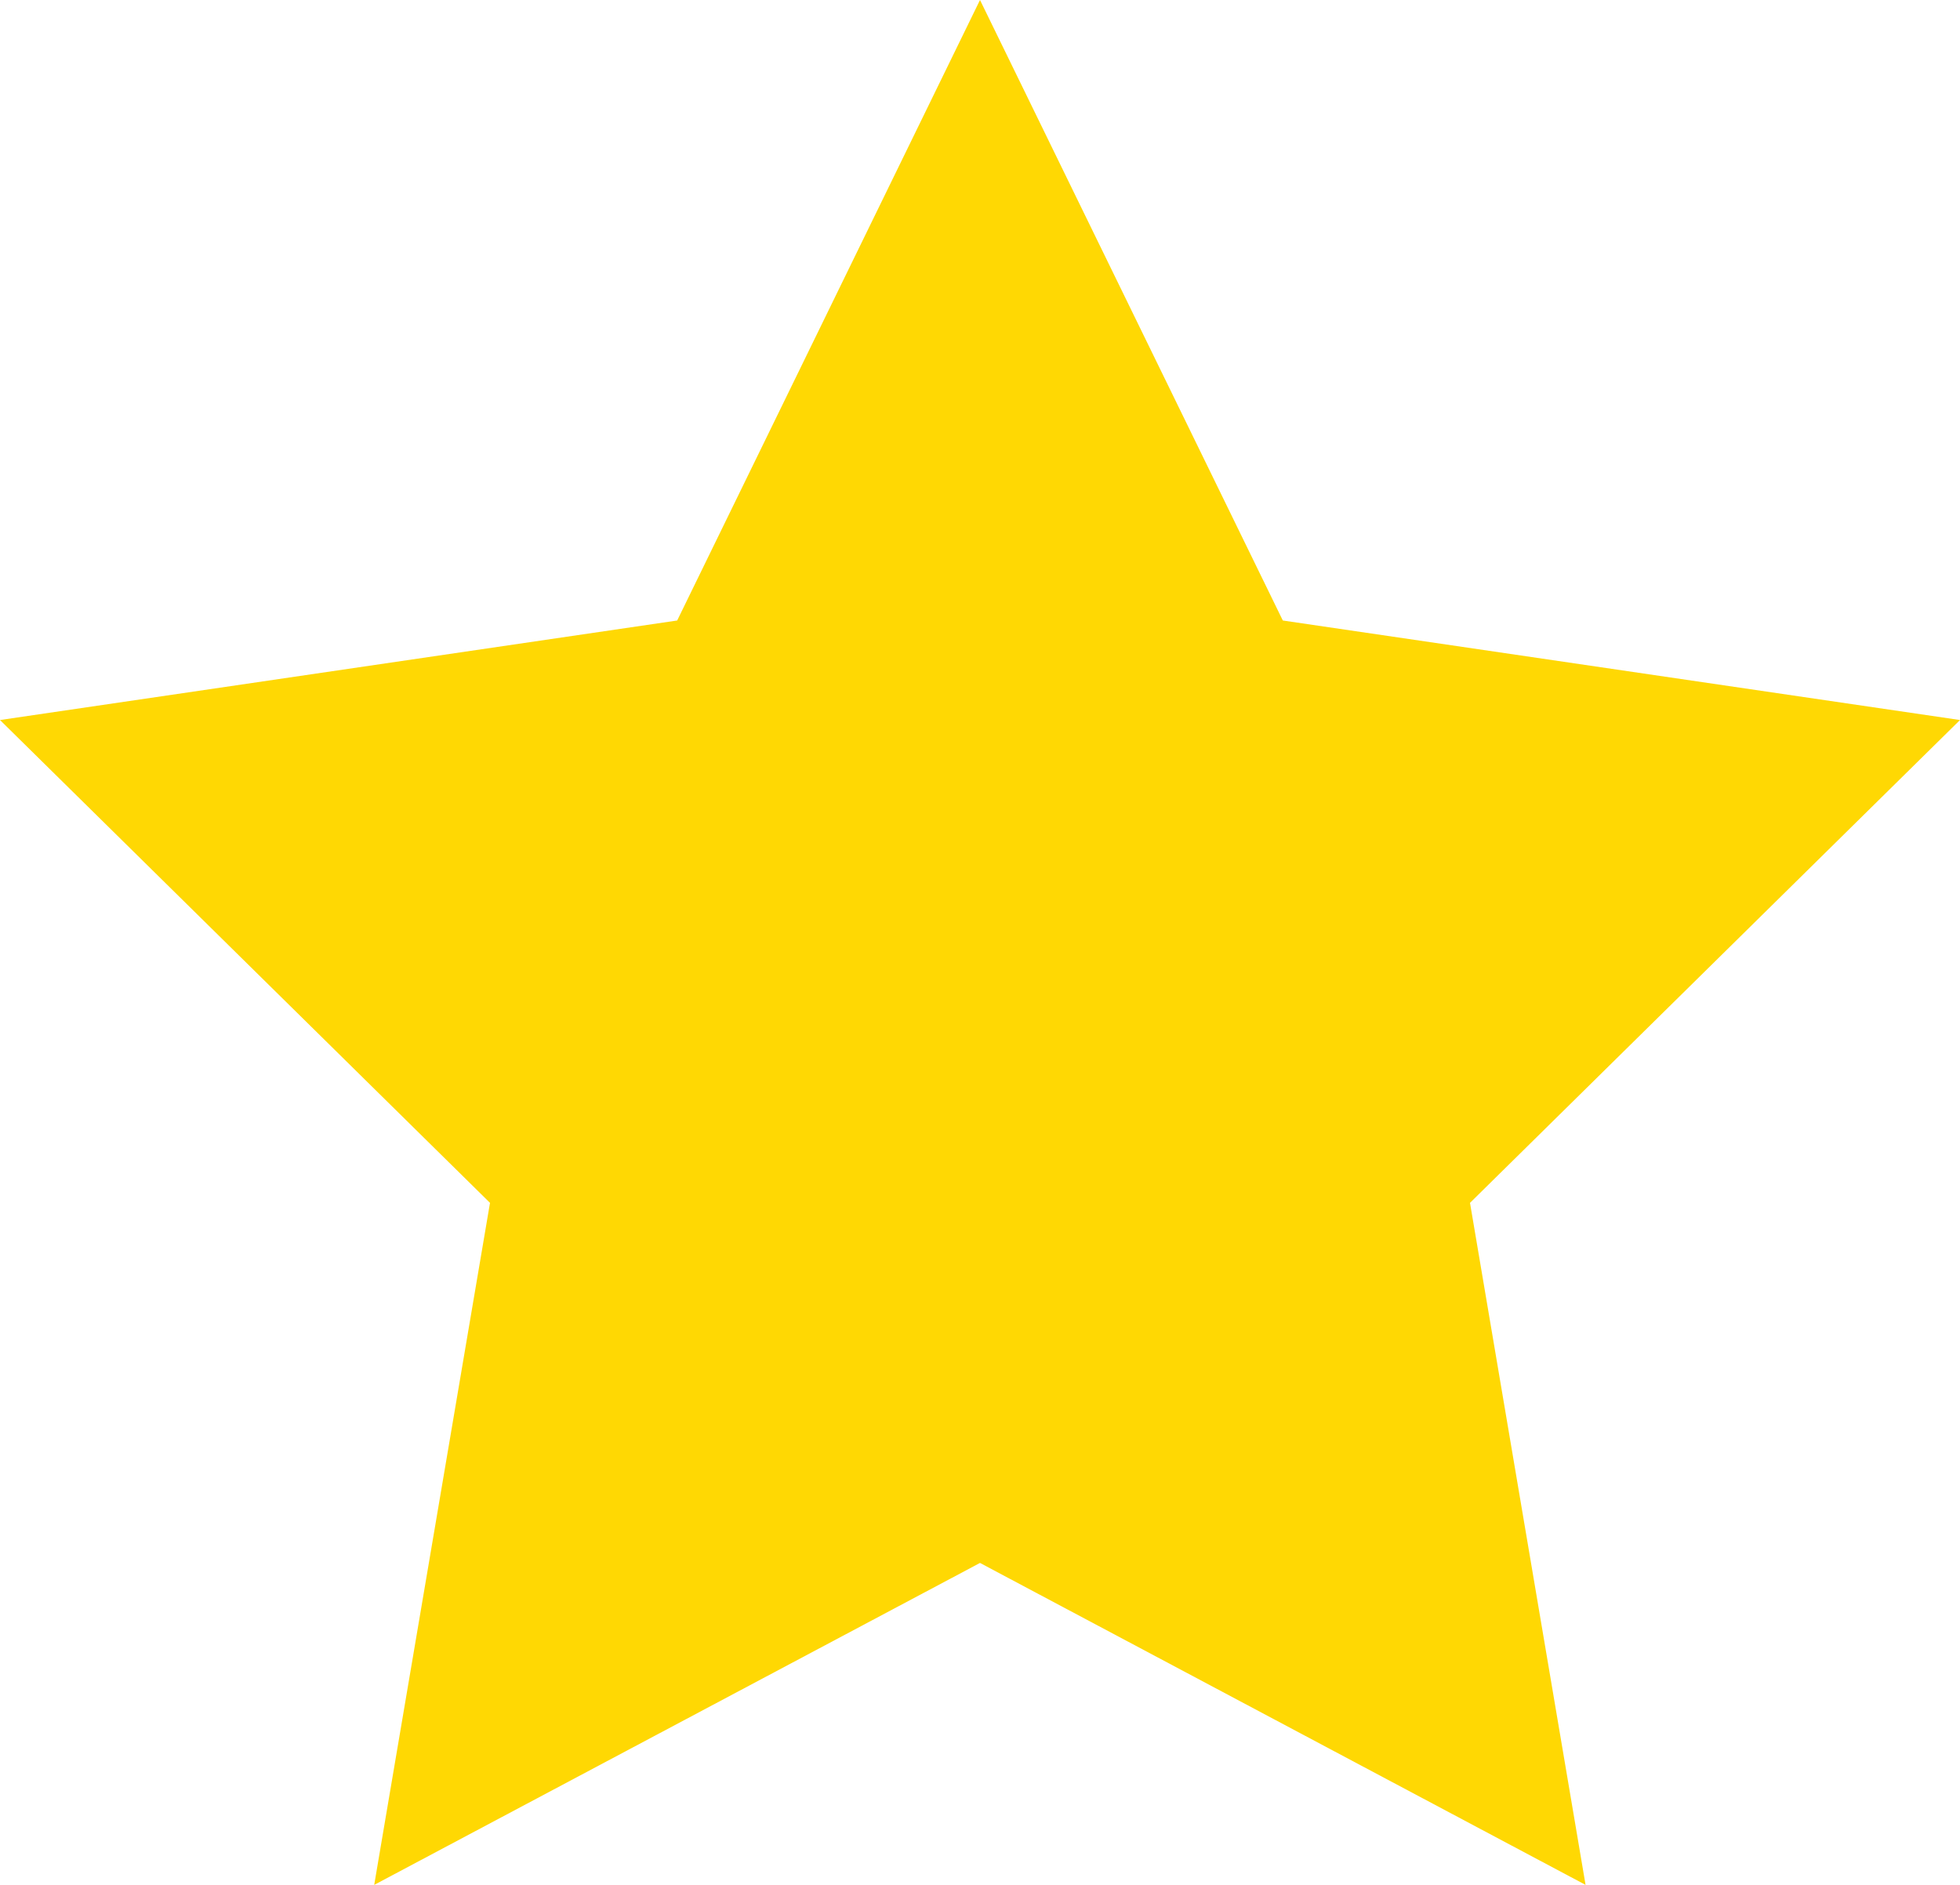 <svg xmlns="http://www.w3.org/2000/svg" width="26" height="25">
  <path fill="#FFD803" fill-rule="evenodd" d="M13 0L8.983 8.23 0 9.55l6.5 6.404L4.964 25 13 20.73 21.033 25 19.5 15.954 26 9.55l-8.983-1.32"/>
</svg>
